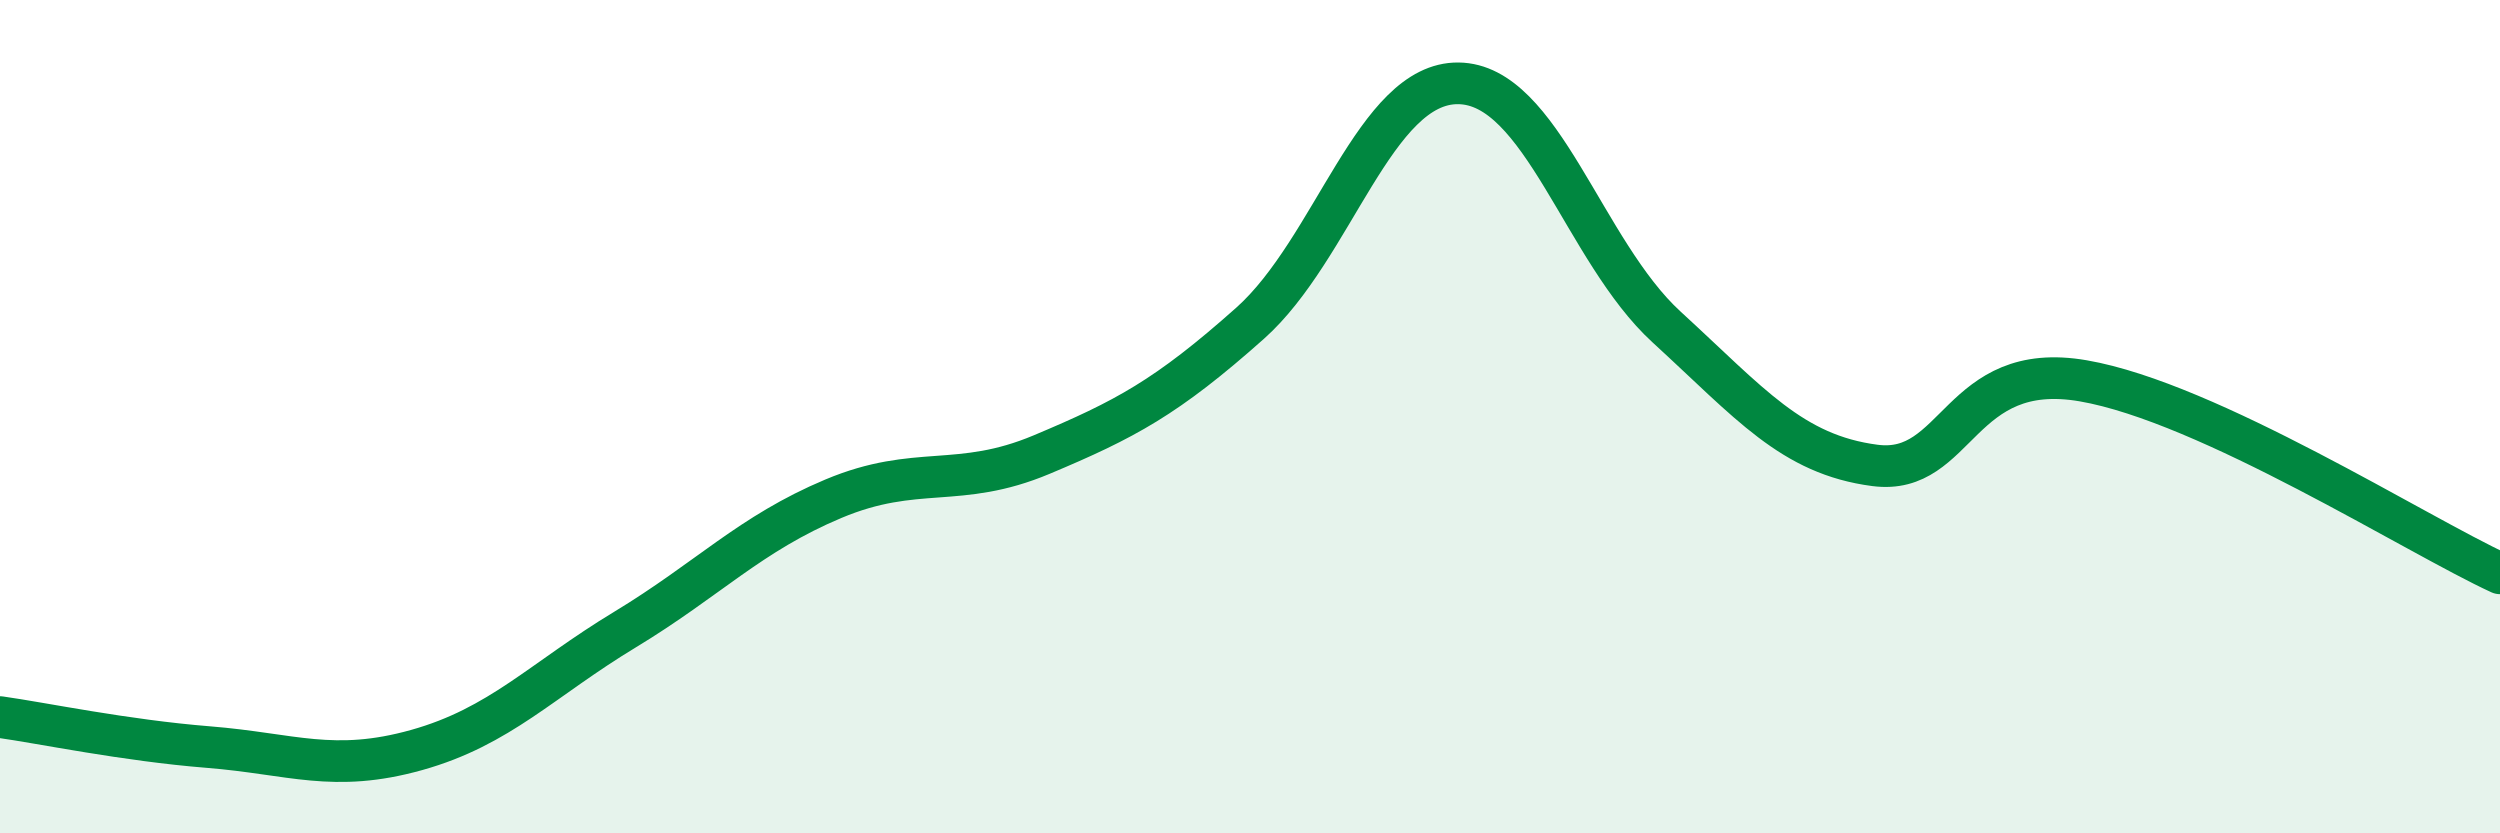 
    <svg width="60" height="20" viewBox="0 0 60 20" xmlns="http://www.w3.org/2000/svg">
      <path
        d="M 0,17.21 C 1,17.35 3,17.77 5,17.93 C 7,18.09 8,18.56 10,18 C 12,17.44 13,16.32 15,15.11 C 17,13.9 18,12.81 20,11.97 C 22,11.13 23,11.75 25,10.91 C 27,10.07 28,9.54 30,7.76 C 32,5.98 33,1.98 35,2 C 37,2.02 38,6.02 40,7.85 C 42,9.68 43,10.91 45,11.17 C 47,11.43 47,8.62 50,9.14 C 53,9.66 58,12.84 60,13.76L60 20L0 20Z"
        fill="#008740"
        opacity="0.1"
        stroke-linecap="round"
        stroke-linejoin="round"
      />
      <path
        d="M 0,17.21 C 1,17.35 3,17.77 5,17.93 C 7,18.09 8,18.56 10,18 C 12,17.44 13,16.32 15,15.11 C 17,13.9 18,12.81 20,11.97 C 22,11.13 23,11.75 25,10.91 C 27,10.07 28,9.54 30,7.76 C 32,5.98 33,1.98 35,2 C 37,2.02 38,6.02 40,7.85 C 42,9.68 43,10.91 45,11.17 C 47,11.43 47,8.62 50,9.14 C 53,9.66 58,12.84 60,13.76"
        stroke="#008740"
        stroke-width="1"
        fill="none"
        stroke-linecap="round"
        stroke-linejoin="round"
      />
    </svg>
  